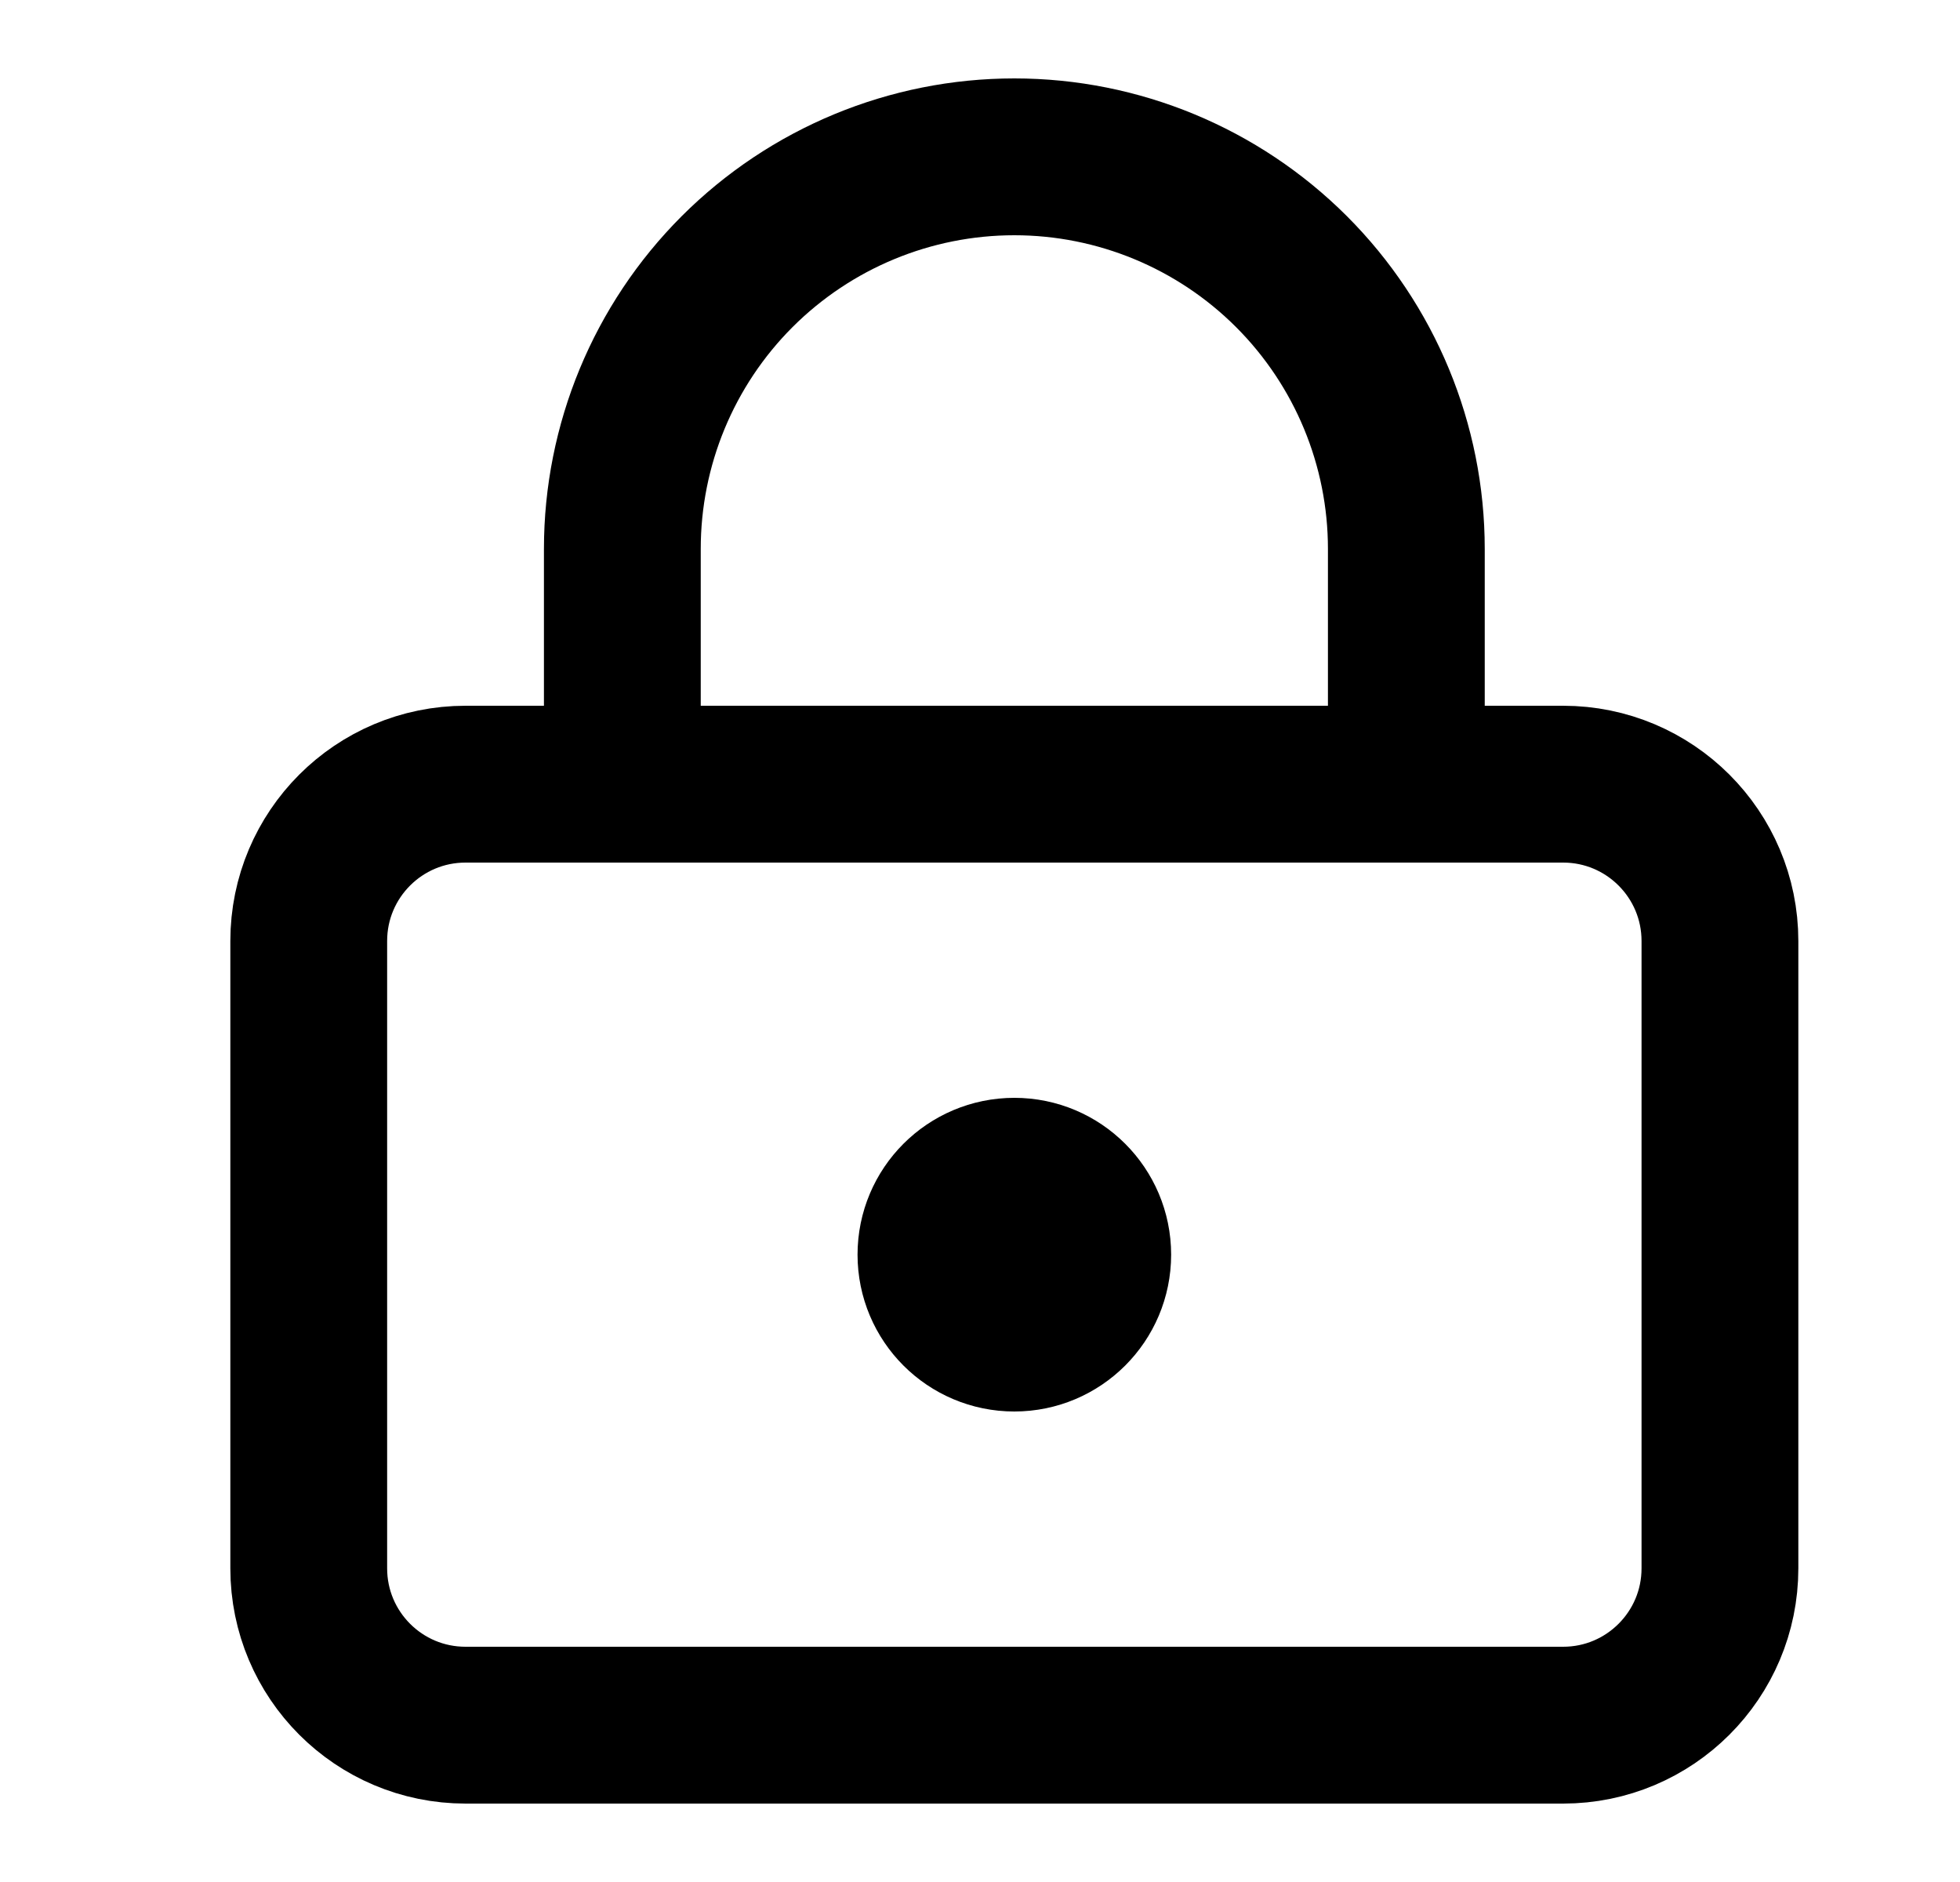 <svg width="25" height="24" viewBox="0 0 25 24" fill="none" xmlns="http://www.w3.org/2000/svg">
<path d="M12.938 17C13.49 17 13.938 16.552 13.938 16C13.938 15.448 13.49 15 12.938 15C12.385 15 11.938 15.448 11.938 16C11.938 16.552 12.385 17 12.938 17Z" stroke="black" stroke-width="2" stroke-linecap="round" stroke-linejoin="round"/>
<path d="M19.938 10H5.938C4.833 10 3.938 10.895 3.938 12V20C3.938 21.105 4.833 22 5.938 22H19.938C21.042 22 21.938 21.105 21.938 20V12C21.938 10.895 21.042 10 19.938 10Z" stroke="black" stroke-width="2" stroke-linecap="round" stroke-linejoin="round"/>
<path d="M7.938 10V7C7.938 5.674 8.464 4.402 9.402 3.464C10.34 2.527 11.611 2 12.938 2C14.264 2 15.535 2.527 16.473 3.464C17.411 4.402 17.938 5.674 17.938 7V10" stroke="black" stroke-width="2" stroke-linecap="round" stroke-linejoin="round"/>
</svg>
